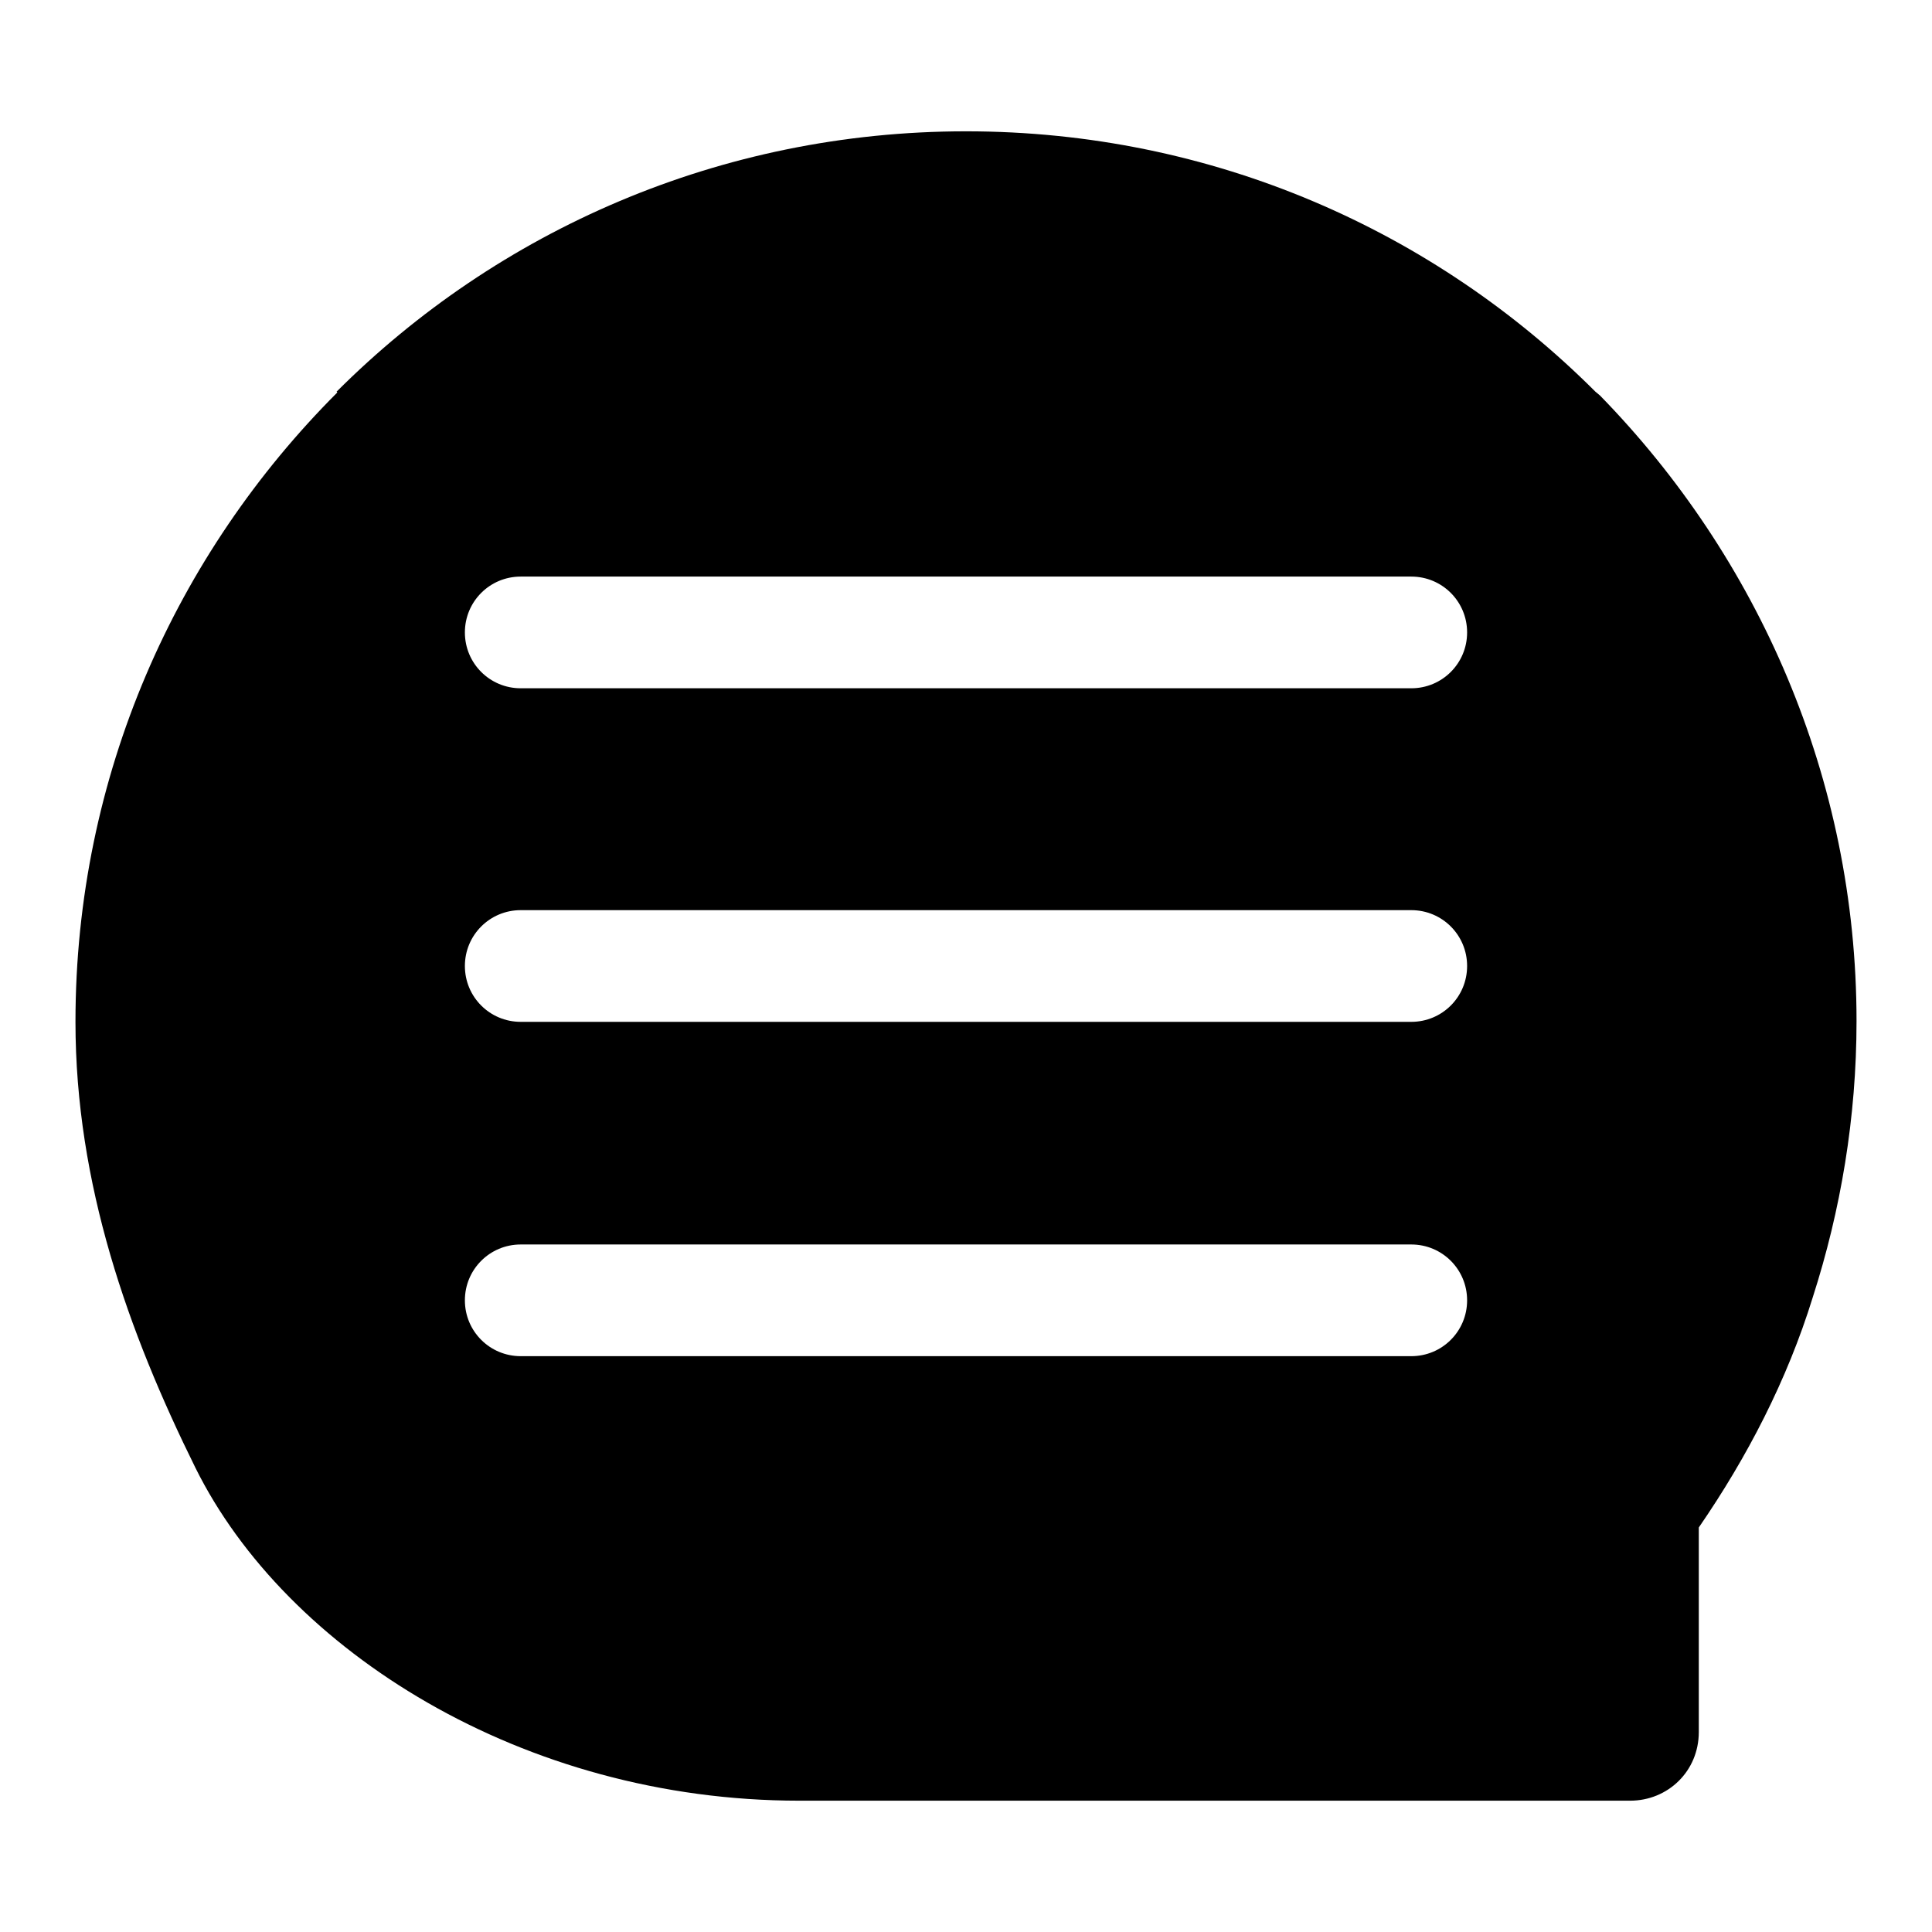 <?xml version="1.0" encoding="utf-8"?>
<!-- Svg Vector Icons : http://www.onlinewebfonts.com/icon -->
<!DOCTYPE svg PUBLIC "-//W3C//DTD SVG 1.1//EN" "http://www.w3.org/Graphics/SVG/1.1/DTD/svg11.dtd">
<svg version="1.1" xmlns="http://www.w3.org/2000/svg" xmlns:xlink="http://www.w3.org/1999/xlink" x="0px" y="0px" viewBox="0 0 256 256" enable-background="new 0 0 256 256" xml:space="preserve">
<g> <path fill="#000000" d="M212,52.4l-0.6-0.5c-21.3-21.3-50.7-34.5-83.4-34.5c-32.6,0-62.1,13.2-83.4,34.5l0.1,0.1 C23.3,73.4,10,102.8,10,135.4c0,21.5,7,41.1,15.9,59.1c12,24.2,43.4,44.1,80,44.1h109.9h0.2c5,0,9.1-3.9,9.1-9.1v-27.1 c6.4-9.3,11.7-19.5,15.1-30.5c3.7-11.5,5.8-23.8,5.8-36.6C246,103.1,232.9,73.8,212,52.4z M187,179.7H69c-4.1,0-7.4-3.3-7.4-7.4 s3.3-7.4,7.4-7.4h118c4.1,0,7.4,3.3,7.4,7.4S191.1,179.7,187,179.7z M187,135.4H69c-4.1,0-7.4-3.3-7.4-7.4s3.3-7.4,7.4-7.4h118 c4.1,0,7.4,3.3,7.4,7.4S191.1,135.4,187,135.4z M187,91.2H69c-4.1,0-7.4-3.3-7.4-7.4s3.3-7.4,7.4-7.4h118c4.1,0,7.4,3.3,7.4,7.4 S191.1,91.2,187,91.2z"/></g>
</svg>